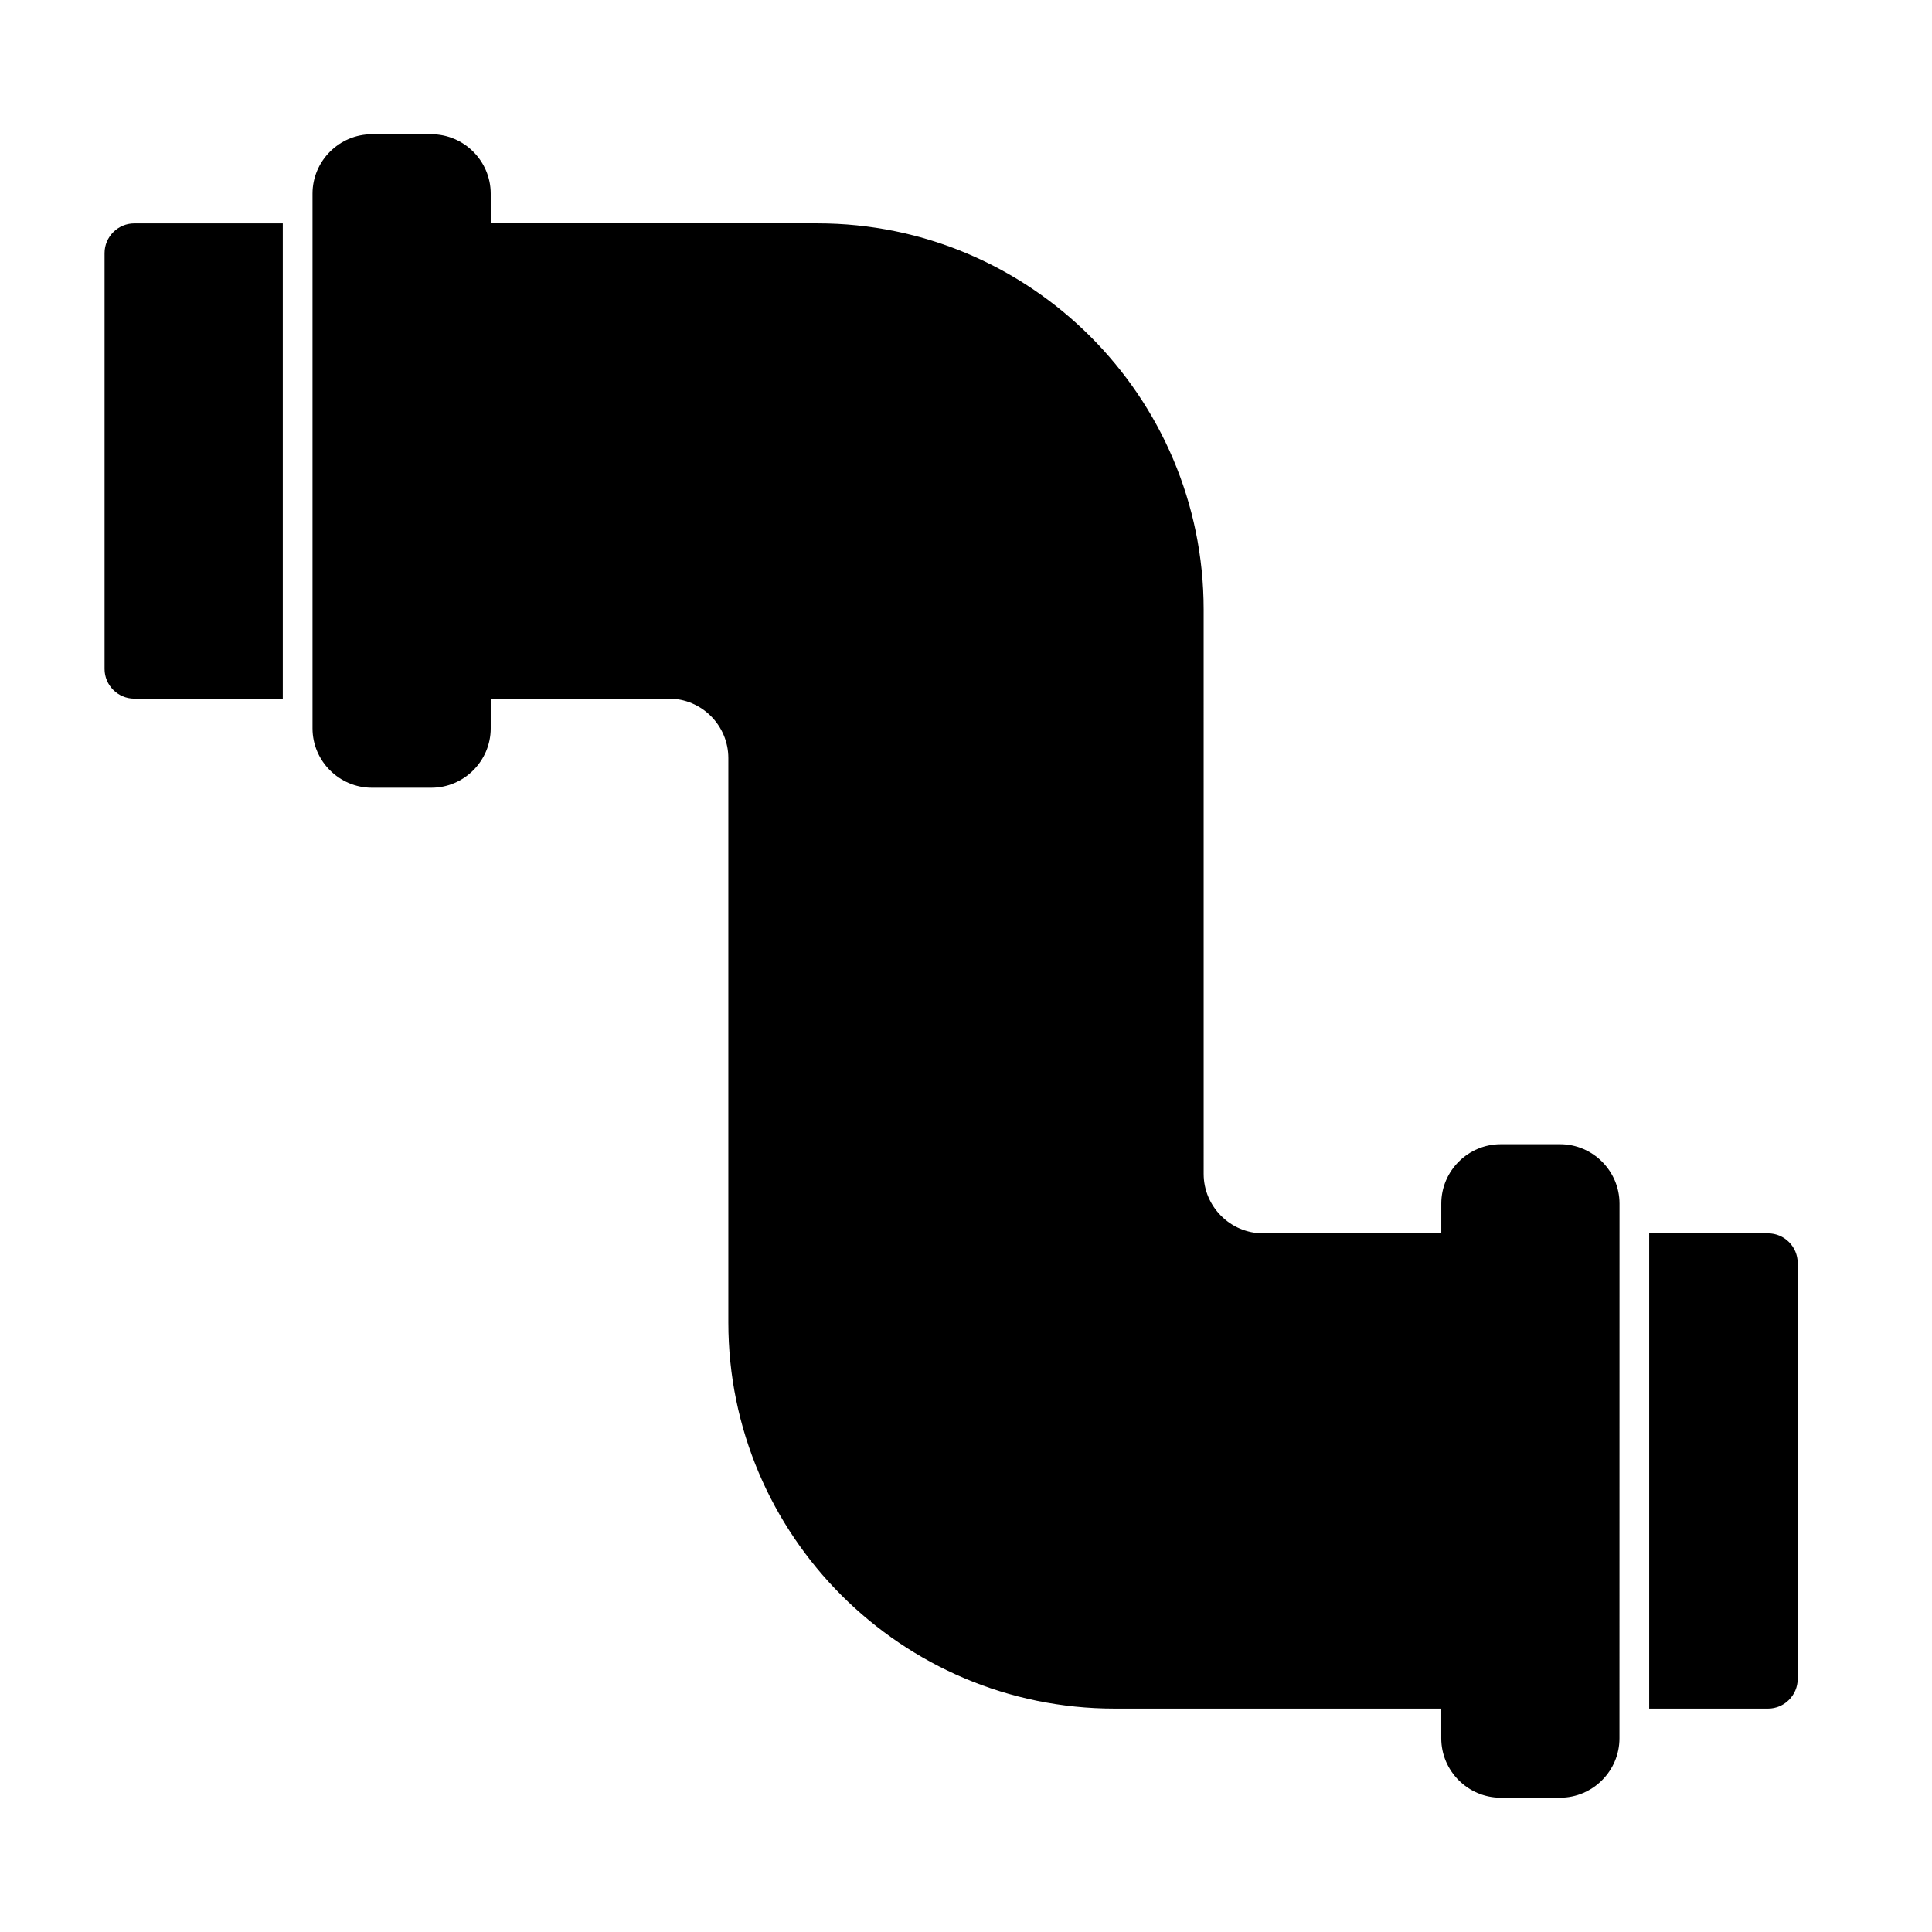<?xml version="1.0" encoding="UTF-8"?>
<!-- Uploaded to: SVG Repo, www.svgrepo.com, Generator: SVG Repo Mixer Tools -->
<svg fill="#000000" width="800px" height="800px" version="1.1" viewBox="144 144 512 512" xmlns="http://www.w3.org/2000/svg">
 <g>
  <path d="m171.71 211.07v110.21c0 4.328 3.543 7.871 7.871 7.871h39.359v-125.95h-39.359c-4.328 0-7.871 3.543-7.871 7.871z"/>
  <path d="m612.54 470.85h-31.488v125.95h31.488c4.328 0 7.871-3.543 7.871-7.871v-110.21c0-4.328-3.543-7.871-7.871-7.871z"/>
  <path d="m557.44 447.23h-15.742c-8.66 0-15.742 7.086-15.742 15.742v7.871h-47.23c-8.66 0-15.742-7.086-15.742-15.742l-0.004-149.57c0-56.441-45.895-102.34-102.34-102.34h-86.594v-7.875c0-8.66-7.086-15.742-15.742-15.742h-15.742c-8.66 0-15.742 7.086-15.742 15.742v141.7c0 8.66 7.086 15.742 15.742 15.742h15.742c8.66 0 15.742-7.086 15.742-15.742v-7.871h47.23c8.66 0 15.742 7.086 15.742 15.742v149.57c0 56.441 45.895 102.34 102.34 102.34h86.59v7.871c0 8.66 7.086 15.742 15.742 15.742h15.742c8.66 0 15.742-7.086 15.742-15.742v-7.871l0.012-125.95v-7.871c0-8.66-7.086-15.746-15.746-15.746z"/>
 </g>
</svg>